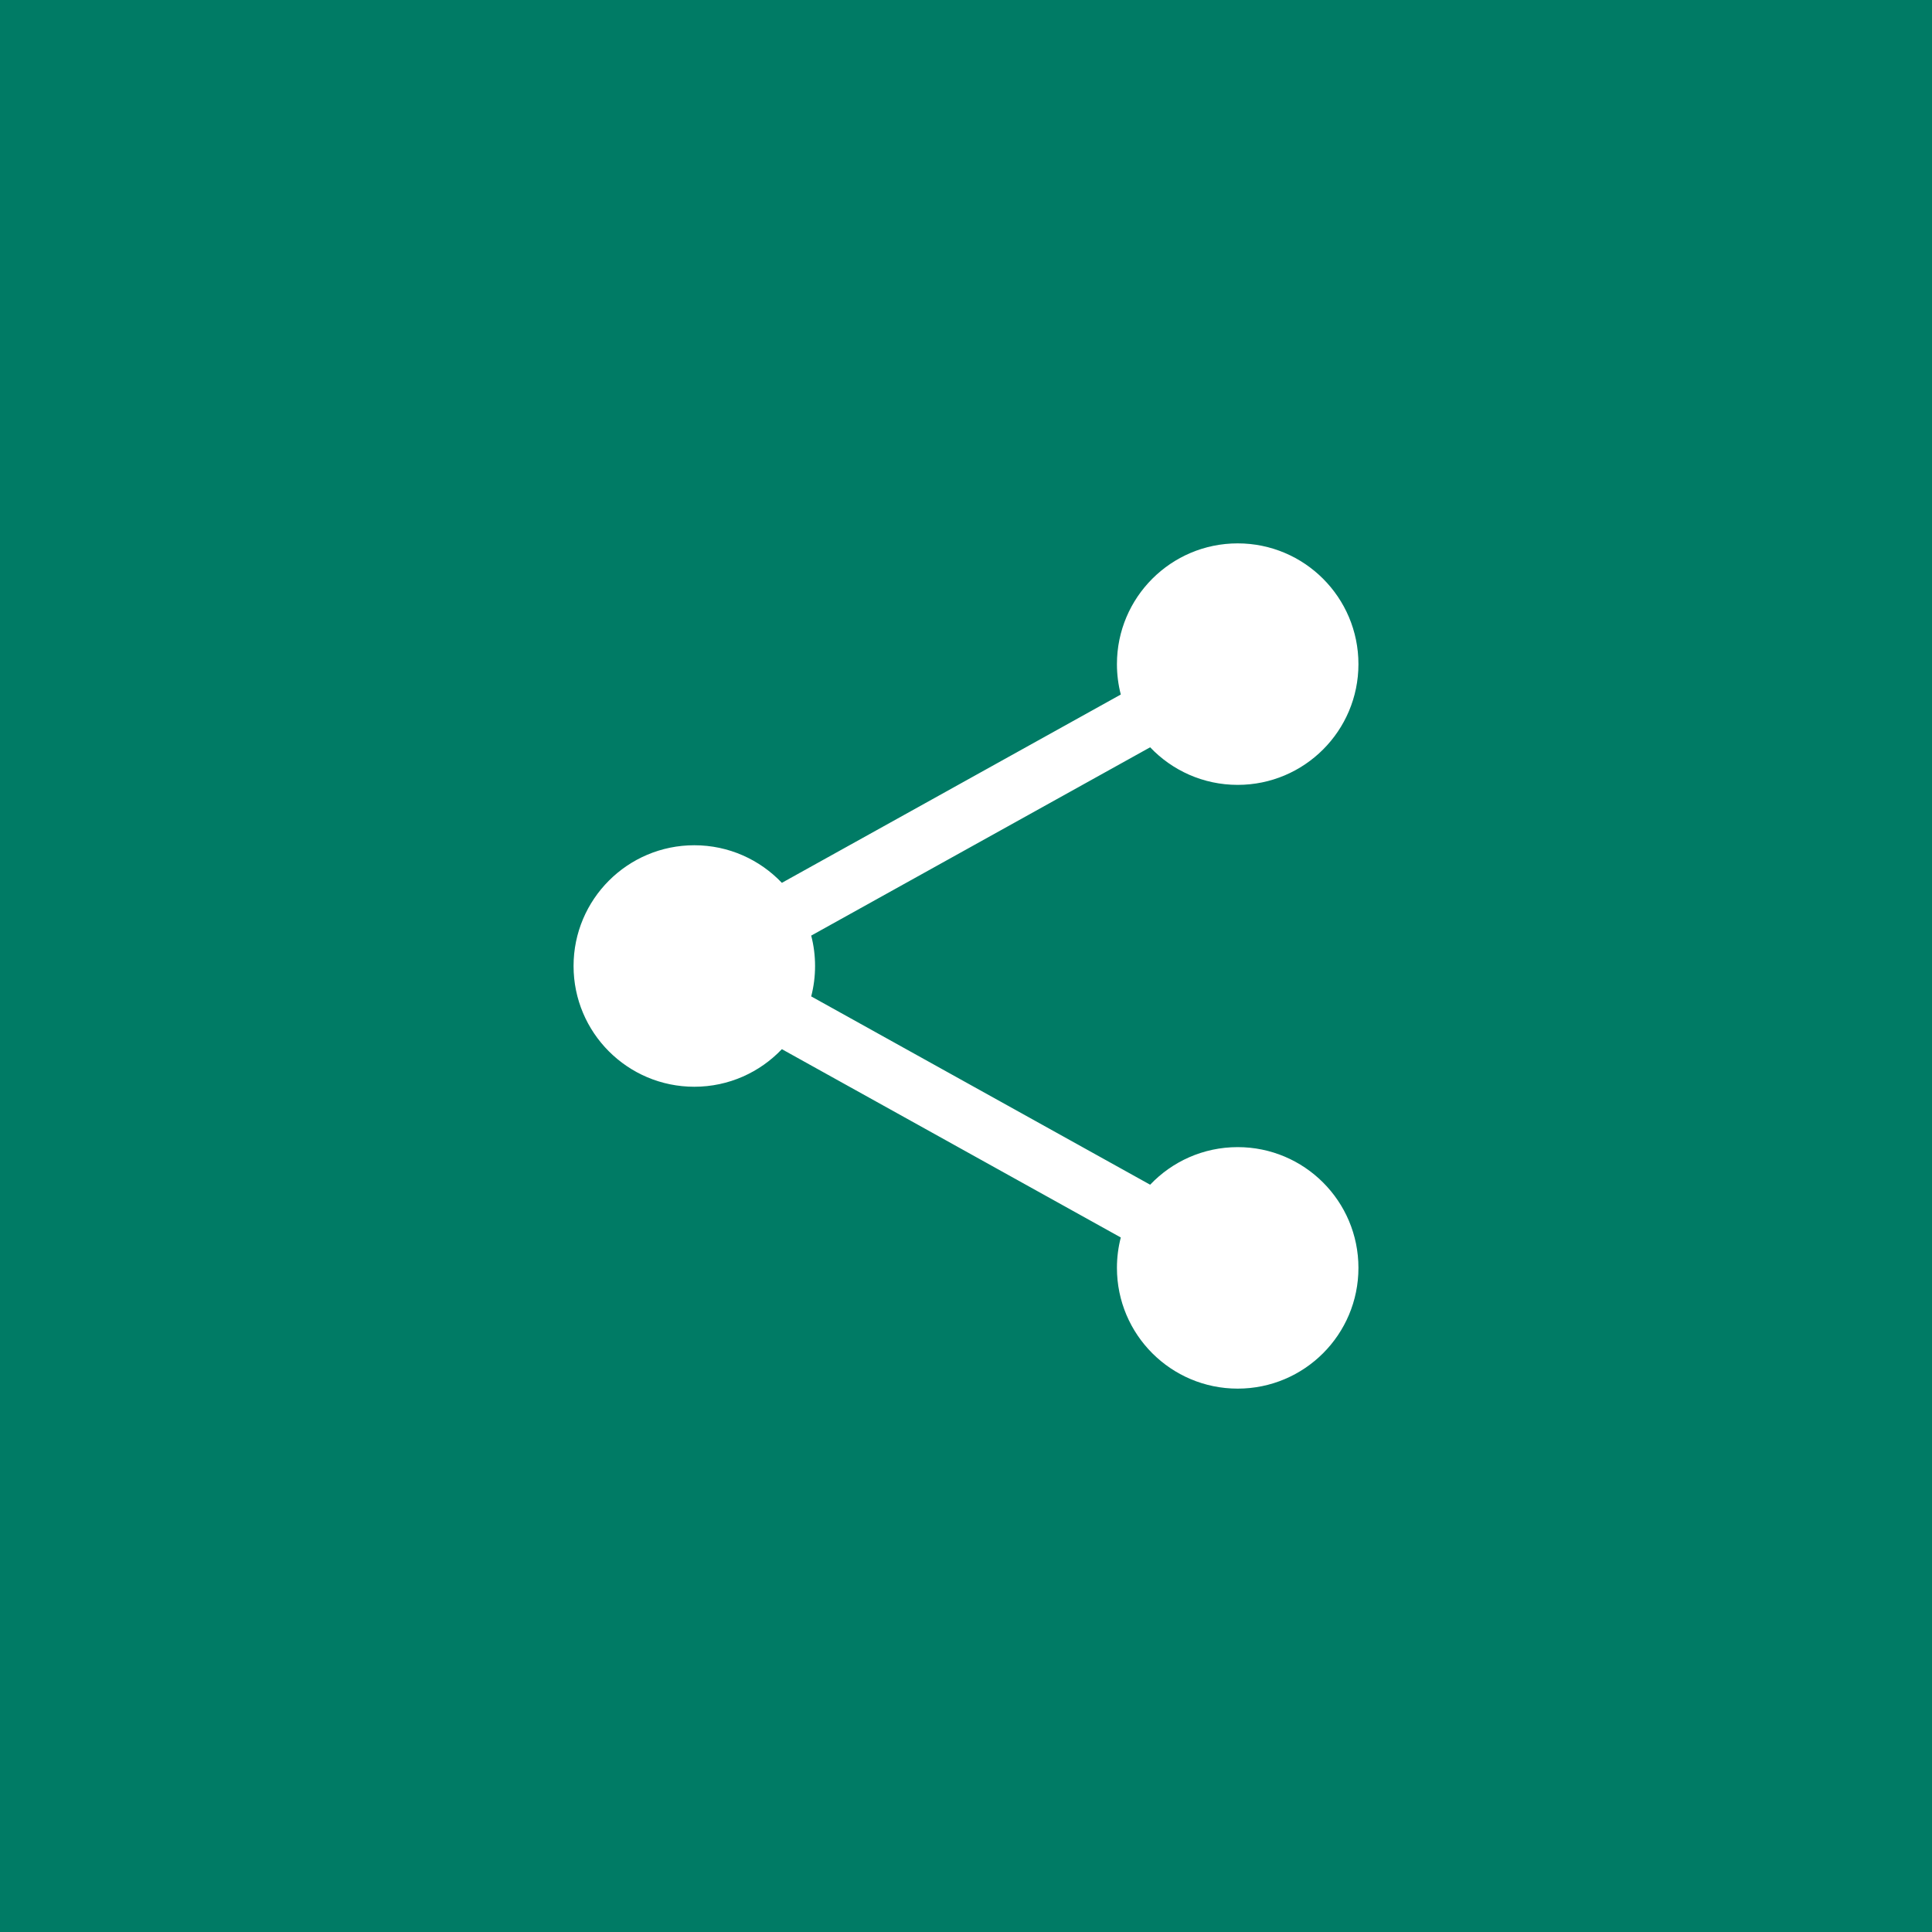 <svg width="64" height="64" viewBox="0 0 64 64" fill="none" xmlns="http://www.w3.org/2000/svg">
<rect width="64" height="64" fill="#007B65"/>
<path fill-rule="evenodd" clip-rule="evenodd" d="M37 22C37 19.791 38.791 18 41 18C43.209 18 45 19.791 45 22C45 24.209 43.209 26 41 26C39.858 26 38.828 25.521 38.1 24.755L26.872 30.993C26.956 31.315 27 31.653 27 32C27 32.347 26.956 32.685 26.872 33.007L38.1 39.245C38.828 38.479 39.858 38 41 38C43.209 38 45 39.791 45 42C45 44.209 43.209 46 41 46C38.791 46 37 44.209 37 42C37 41.653 37.044 41.315 37.128 40.993L25.9 34.755C25.172 35.521 24.142 36 23 36C20.791 36 19 34.209 19 32C19 29.791 20.791 28 23 28C24.142 28 25.172 28.479 25.9 29.245L37.128 23.007C37.044 22.685 37 22.347 37 22Z" fill="white"/>
</svg>
